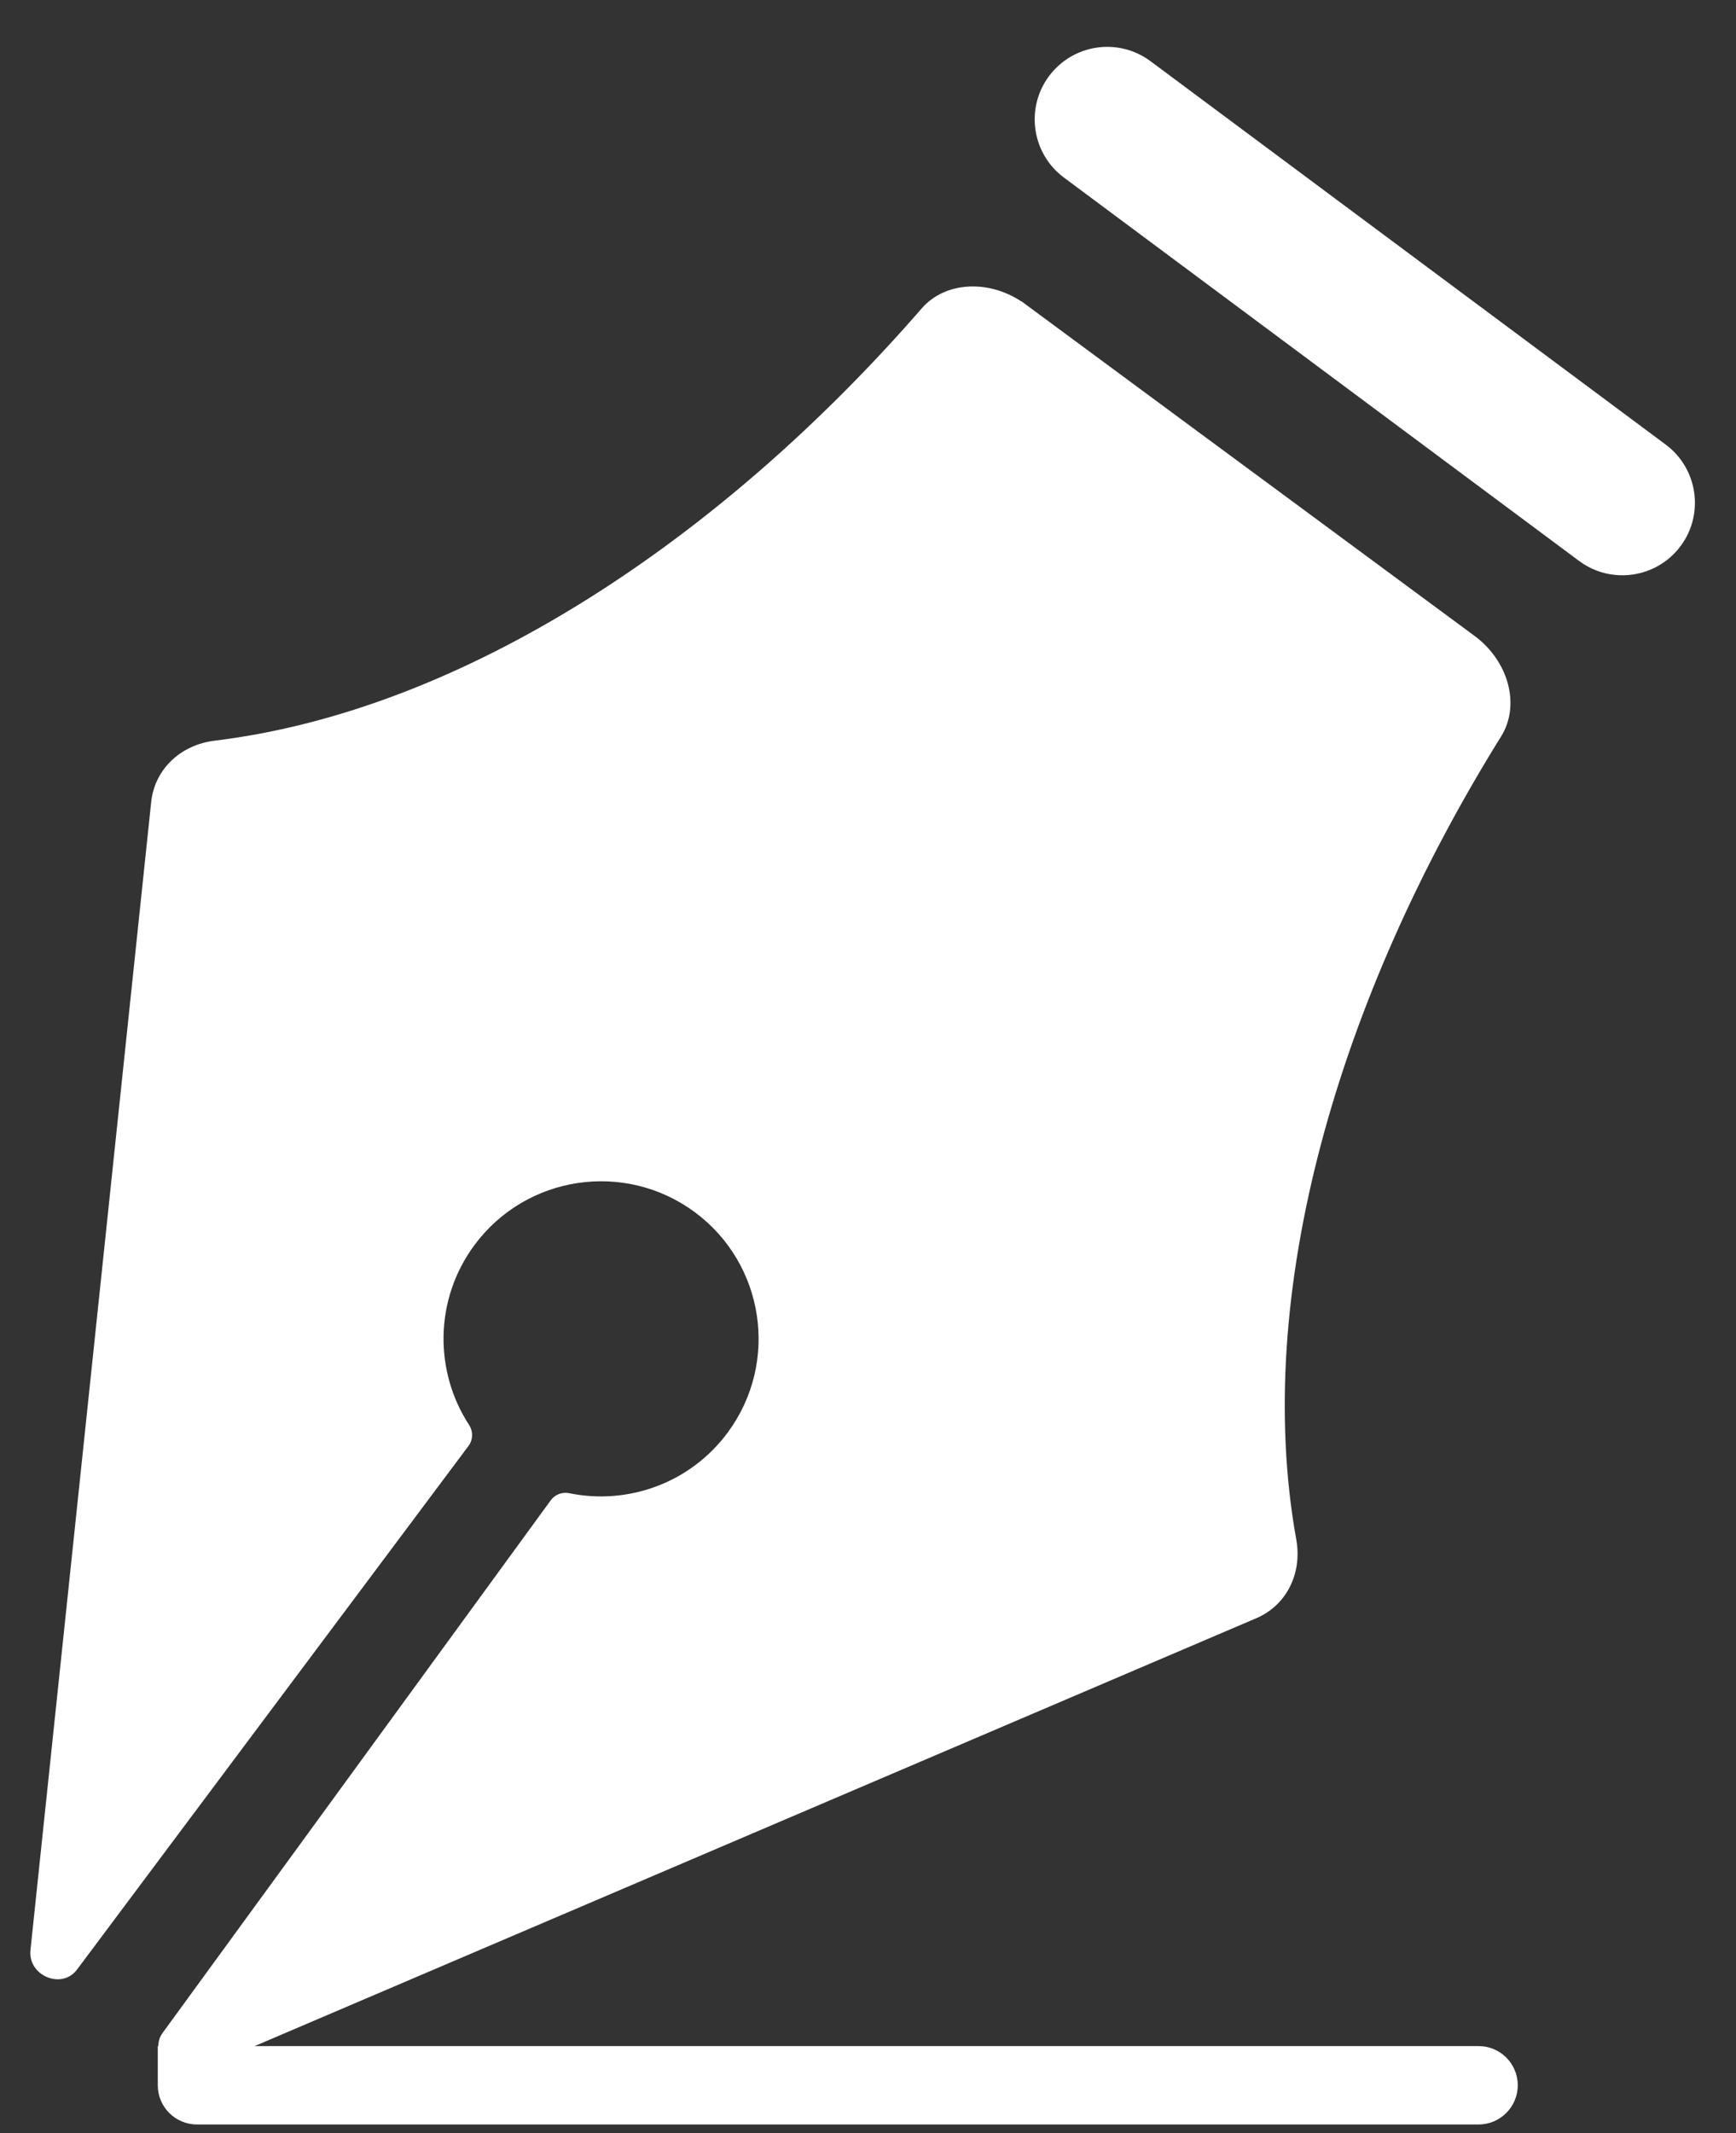 <svg width="35" height="43" viewBox="0 0 35 43" fill="none" xmlns="http://www.w3.org/2000/svg">
<rect x="0" y="0" width="35" height="43" fill="#333333" stroke="none"/>
<path d="M1.551 39.702L9.445 29.146C9.539 29.02 9.541 28.851 9.456 28.72C8.754 27.642 8.754 26.197 9.563 25.1C10.605 23.689 12.594 23.39 14.005 24.431C15.416 25.473 15.715 27.462 14.673 28.873C13.914 29.901 12.652 30.339 11.477 30.098C11.334 30.068 11.187 30.125 11.102 30.243L3.278 40.977C3.216 41.061 3.194 41.152 3.191 41.242H3.181V42.032C3.181 42.468 3.534 42.822 3.971 42.822H29.81C30.246 42.822 30.6 42.468 30.6 42.032C30.6 41.596 30.246 41.242 29.81 41.242H5.134L25.328 32.618C25.938 32.358 26.258 31.716 26.134 31.028C25.242 26.065 26.99 20.104 30.266 14.841C30.655 14.215 30.418 13.327 29.728 12.817L27.657 11.288L25.876 9.973L24.527 8.978L20.676 6.134L20.593 6.072L20.591 6.075C19.912 5.628 19.047 5.682 18.584 6.215C14.517 10.895 9.335 14.321 4.33 14.929C3.636 15.014 3.117 15.508 3.048 16.167L0.614 39.308C0.56 39.823 1.245 40.11 1.551 39.702L1.551 39.702Z" fill="white"/>
<path d="M21.45 3.579L31.837 11.307C32.053 11.468 32.299 11.56 32.549 11.587C33.048 11.642 33.562 11.438 33.883 11.007C34.365 10.359 34.23 9.443 33.582 8.961L23.195 1.233C22.547 0.752 21.632 0.886 21.15 1.534C20.668 2.181 20.802 3.097 21.45 3.579L21.45 3.579Z" fill="white"/>
</svg>
